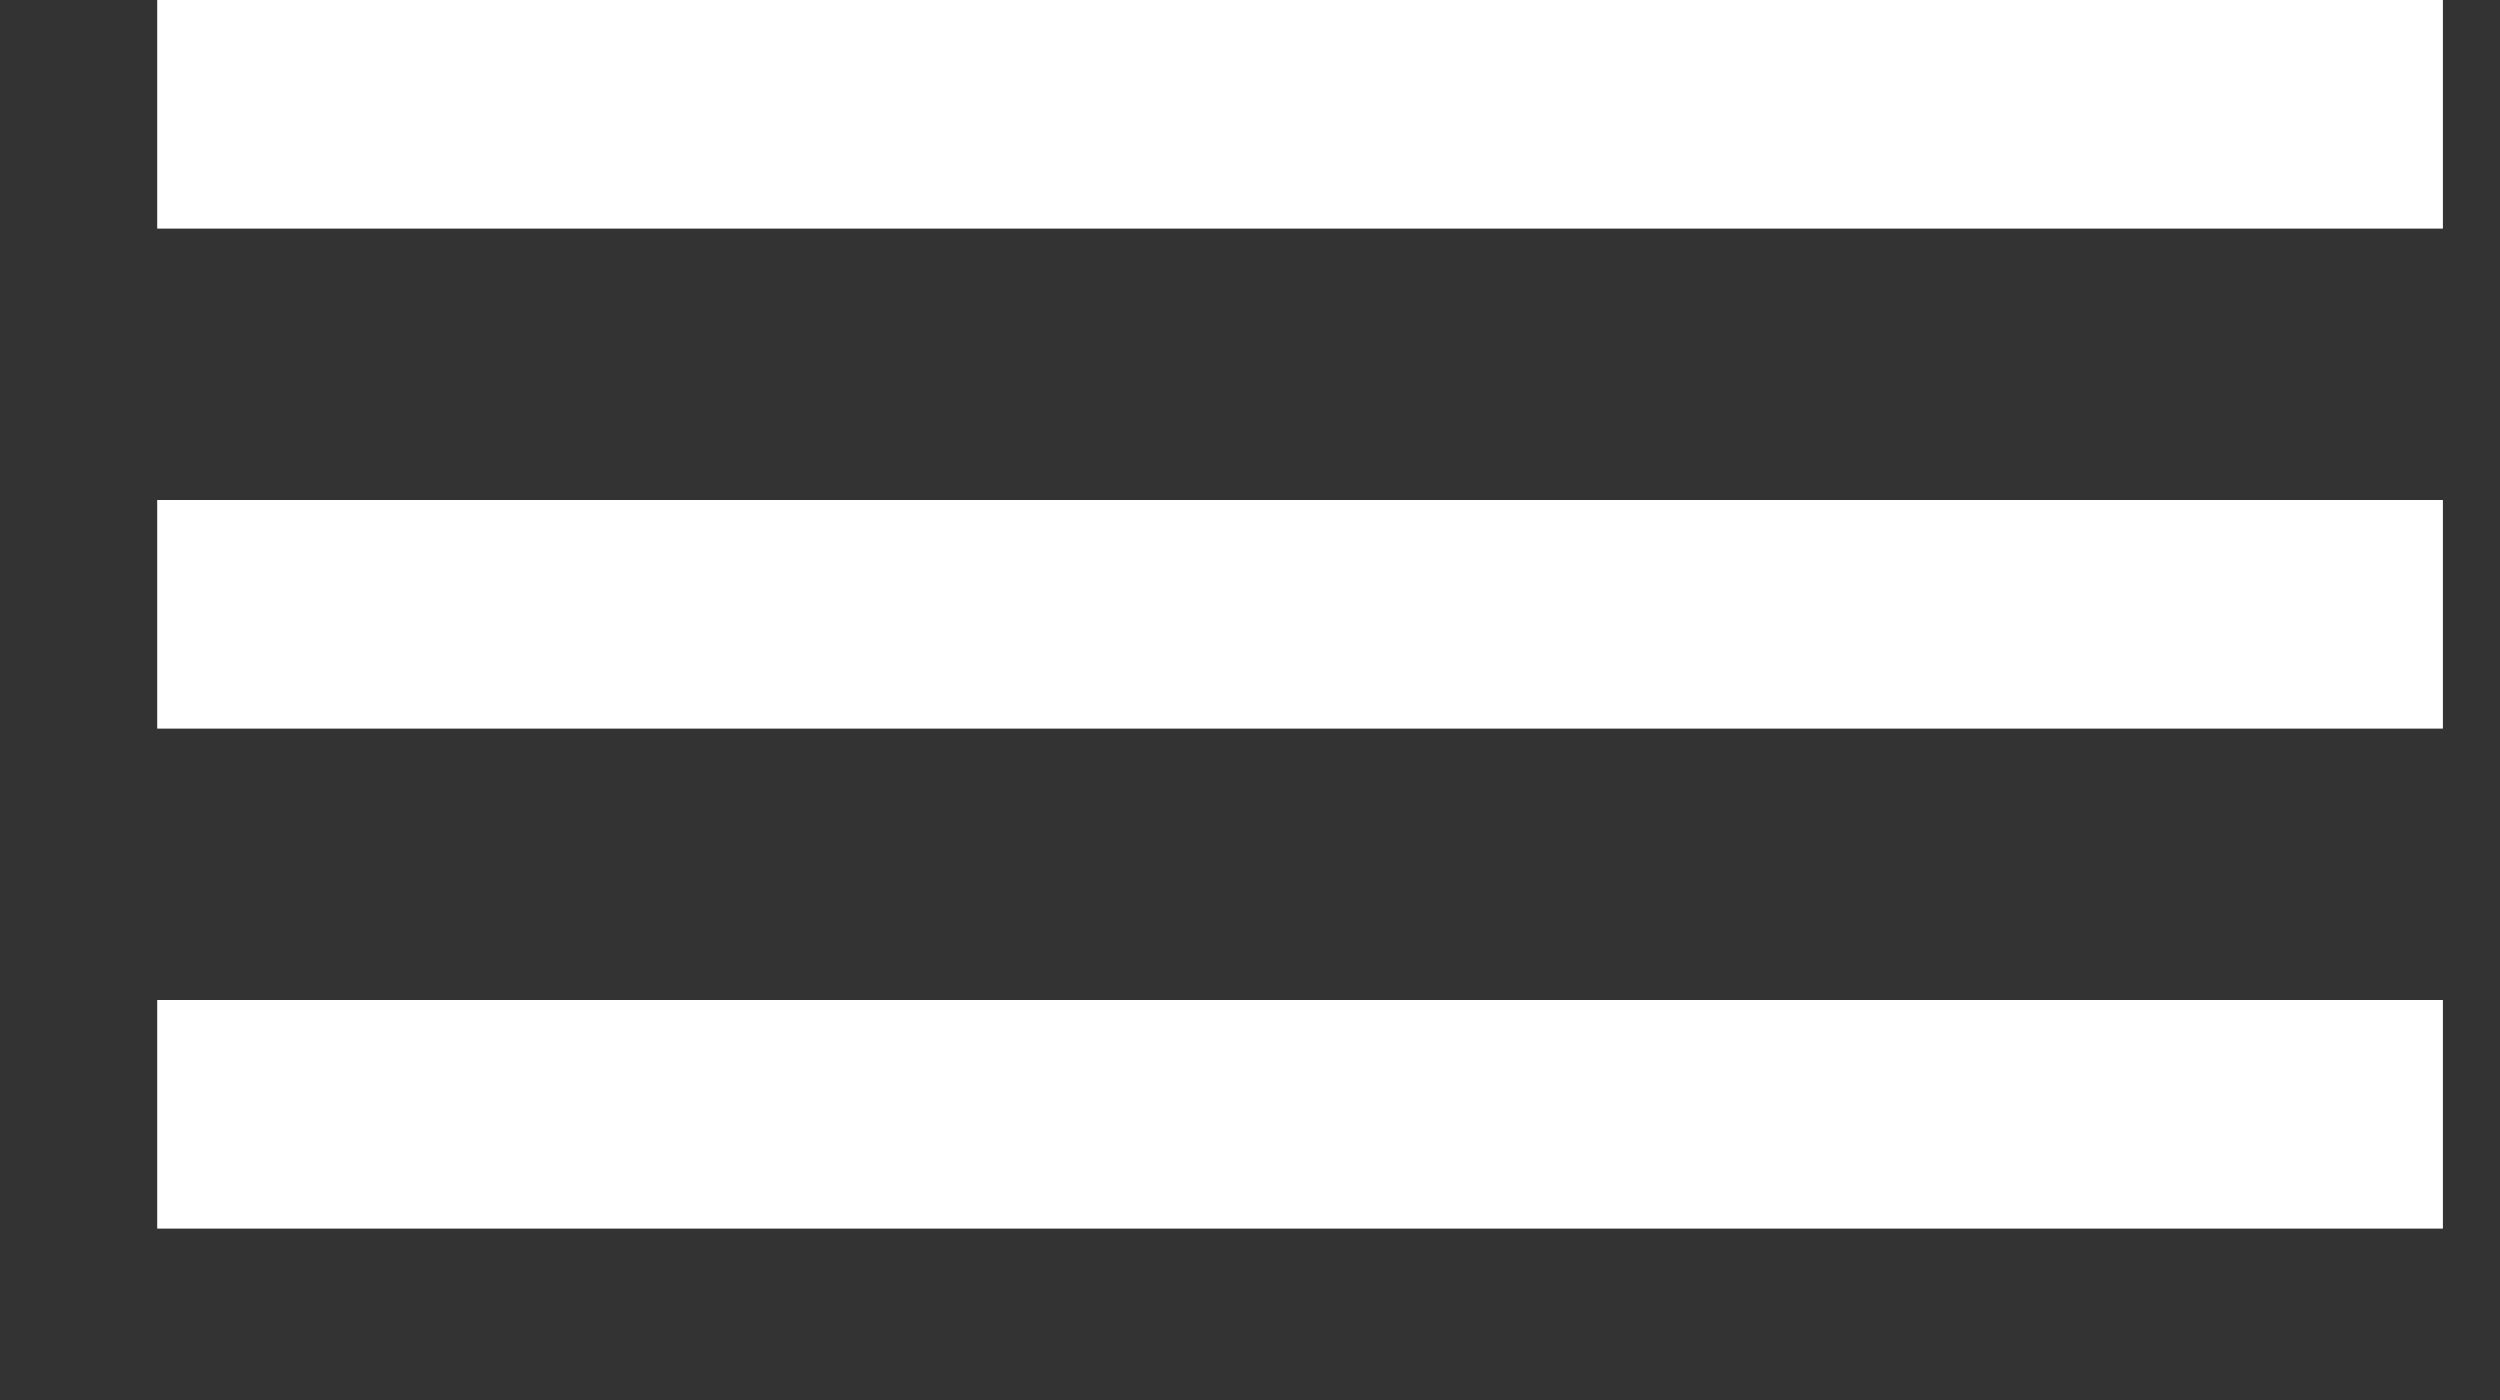 <svg width="25" height="14" viewBox="0 0 25 14" fill="none" xmlns="http://www.w3.org/2000/svg">
<rect x="0" y="0" width="25" height="14" fill="#333333" stroke="none"/>
<path d="M1.572 0H24.429V2.286H1.572V0Z" fill="white"/>
<g clip-path="url(#clip0_1479_26571)">
<path d="M1.572 5H24.429V7.286H1.572V5Z" fill="white"/>
</g>
<g clip-path="url(#clip1_1479_26571)">
<path d="M1.572 10H24.429V12.286H1.572V10Z" fill="white"/>
</g>
<defs>
<clipPath id="clip0_1479_26571">
<rect width="24" height="3" fill="white" transform="translate(1 5)"/>
</clipPath>
<clipPath id="clip1_1479_26571">
<rect width="24" height="3" fill="white" transform="translate(1 10)"/>
</clipPath>
</defs>
</svg>
